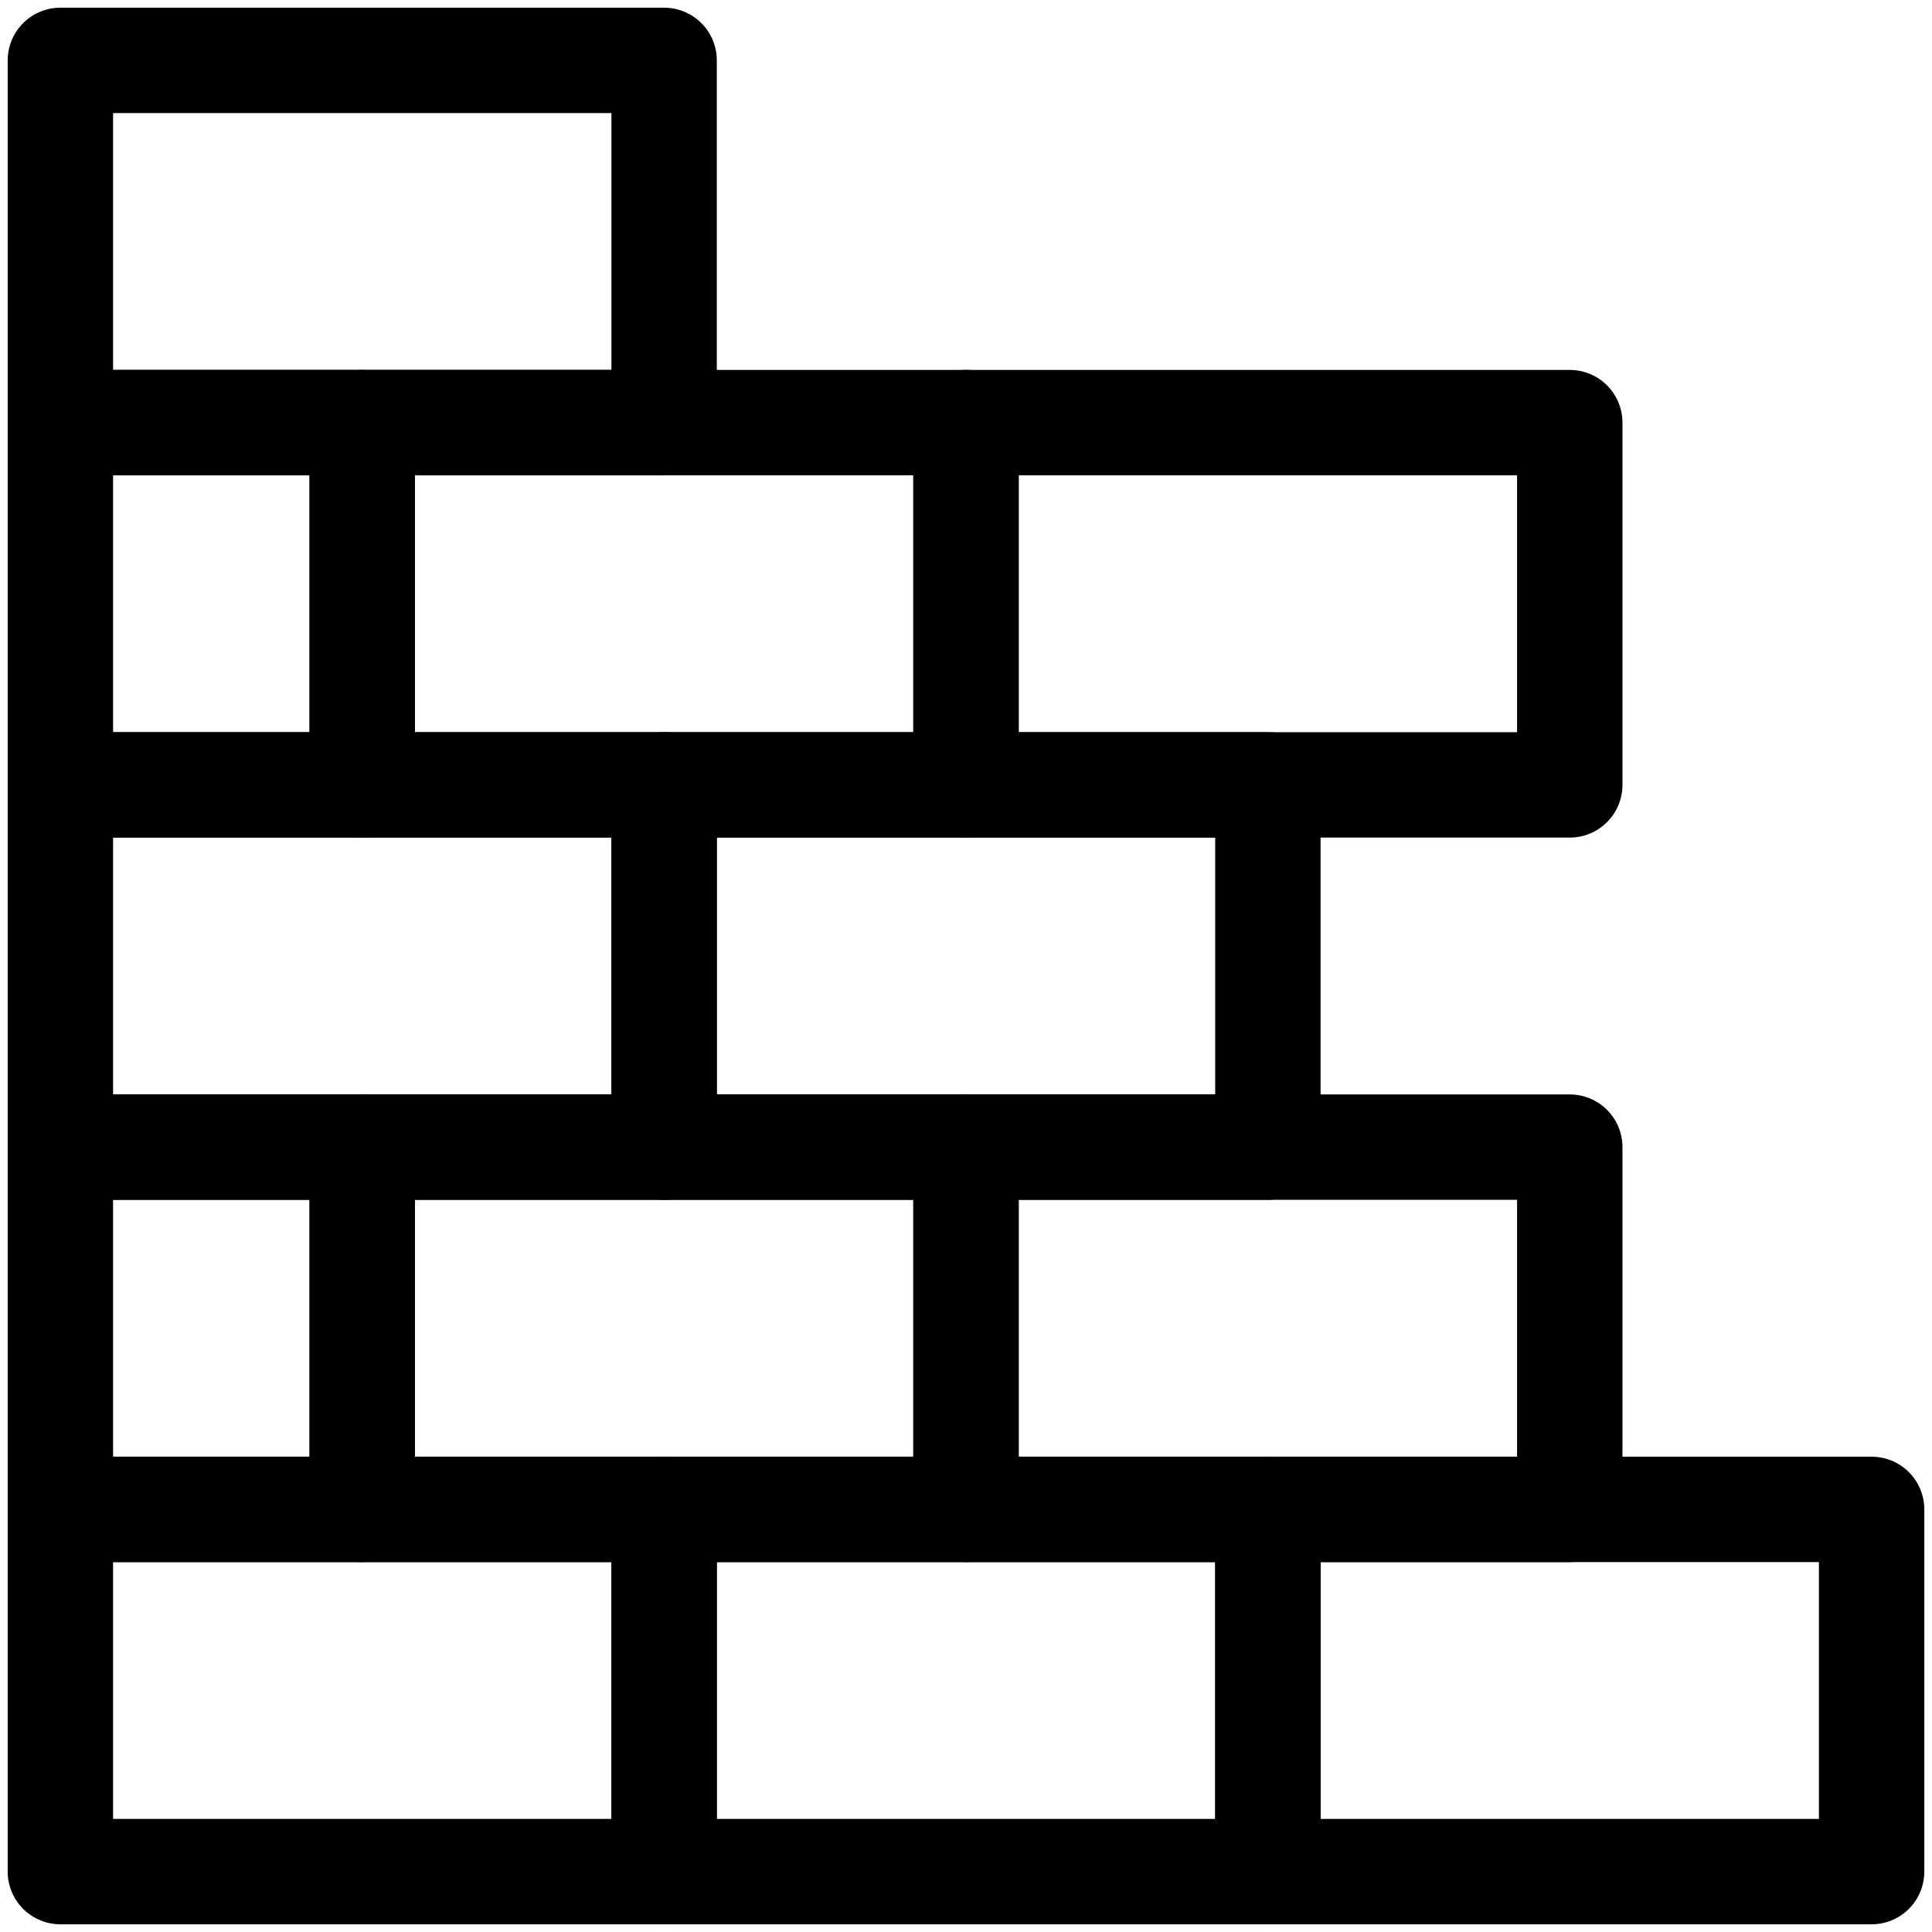 <svg width="55" height="55" viewBox="0 0 55 55" fill="none" xmlns="http://www.w3.org/2000/svg">
<g clip-path="url(#clip0_4776_610)">
<path d="M18.906 42.969H1.719V53.281H18.906V42.969Z" stroke="black" stroke-width="3" stroke-linejoin="round"/>
<path d="M27.5 32.656H10.312V42.969H27.5V32.656Z" stroke="black" stroke-width="3" stroke-linejoin="round"/>
<path d="M44.688 32.656H27.5V42.969H44.688V32.656Z" stroke="black" stroke-width="3" stroke-linejoin="round"/>
<path d="M10.312 32.656H1.719V42.969H10.312V32.656Z" stroke="black" stroke-width="3" stroke-linejoin="round"/>
<path d="M27.5 12.031H10.312V22.344H27.5V12.031Z" stroke="black" stroke-width="3" stroke-linejoin="round"/>
<path d="M44.688 12.031H27.5V22.344H44.688V12.031Z" stroke="black" stroke-width="3" stroke-linejoin="round"/>
<path d="M10.312 12.031H1.719V22.344H10.312V12.031Z" stroke="black" stroke-width="3" stroke-linejoin="round"/>
<path d="M36.094 42.969H18.906V53.281H36.094V42.969Z" stroke="black" stroke-width="3" stroke-linejoin="round"/>
<path d="M53.281 42.969H36.094V53.281H53.281V42.969Z" stroke="black" stroke-width="3" stroke-linejoin="round"/>
<path d="M18.906 22.344H1.719V32.656H18.906V22.344Z" stroke="black" stroke-width="3" stroke-linejoin="round"/>
<path d="M36.094 22.344H18.906V32.656H36.094V22.344Z" stroke="black" stroke-width="3" stroke-linejoin="round"/>
<path d="M18.906 1.719H1.719V12.031H18.906V1.719Z" stroke="black" stroke-width="3" stroke-linejoin="round"/>
</g>
<defs>
<clipPath id="clip0_4776_610">
<rect width="55" height="55" fill="white"/>
</clipPath>
</defs>
</svg>
